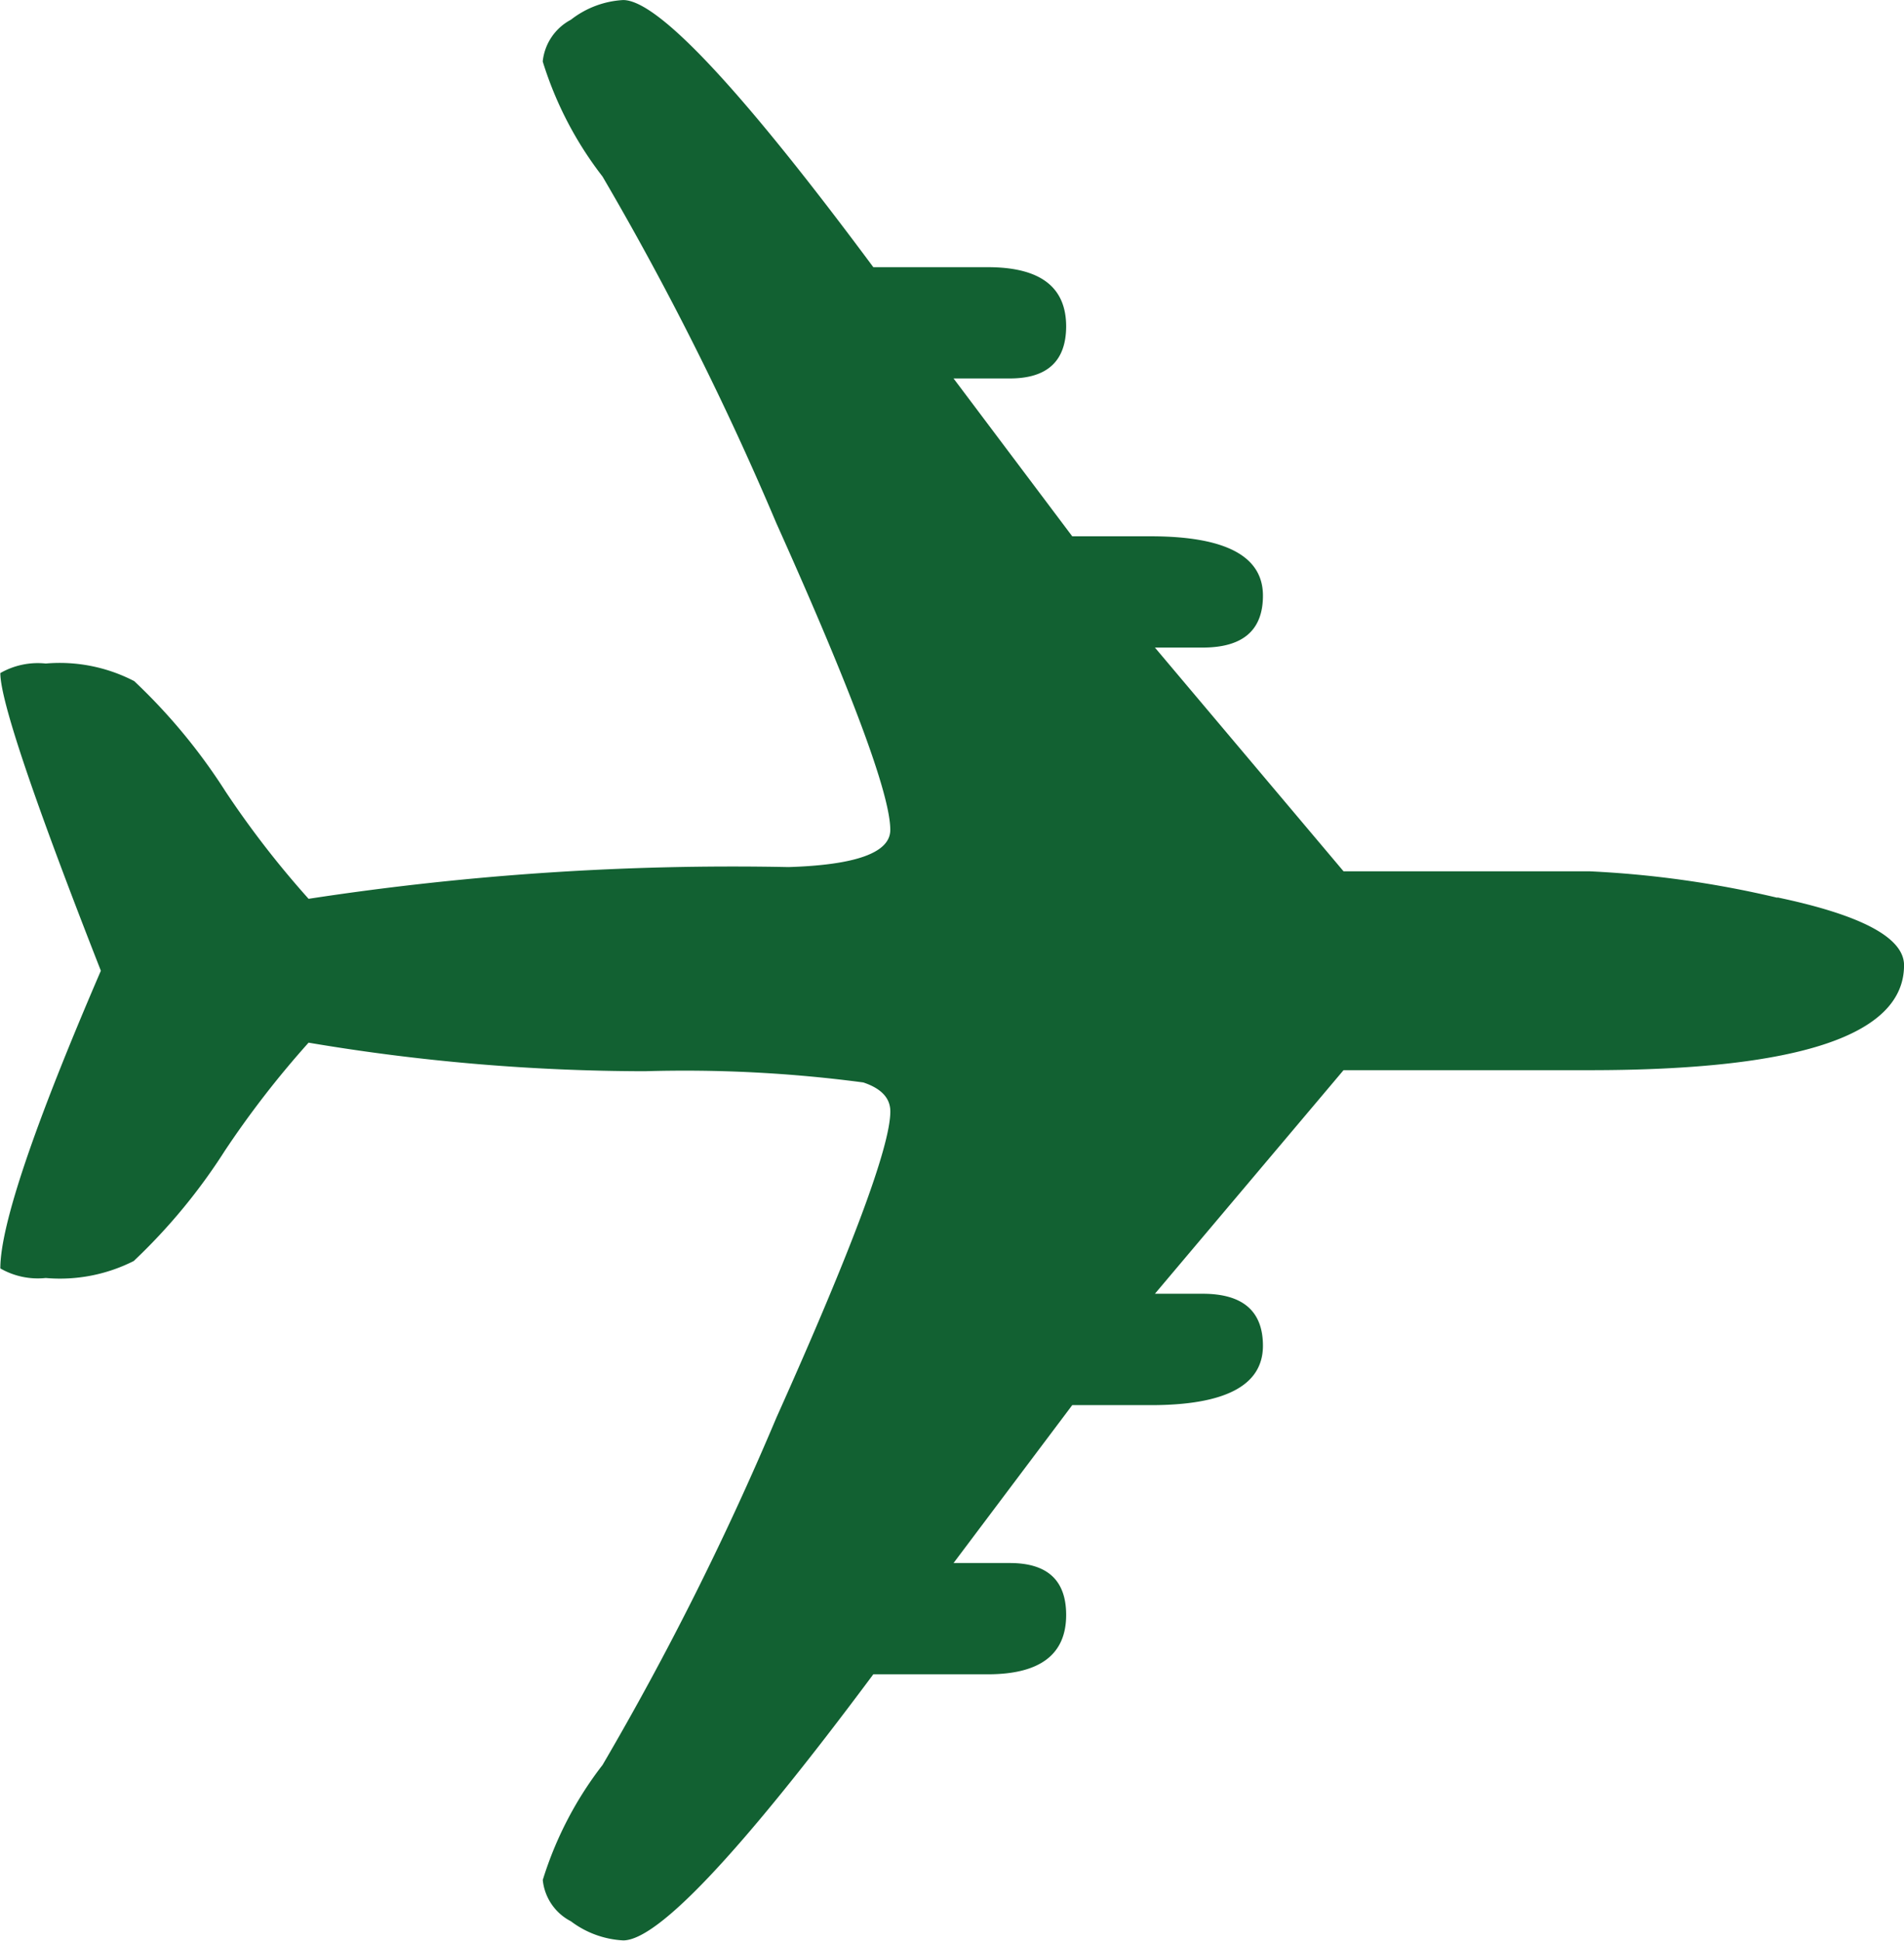 <?xml version="1.0" encoding="UTF-8"?>
<svg xmlns="http://www.w3.org/2000/svg" width="47.343" height="48.245" viewBox="0 0 47.343 48.245">
  <defs>
    <style>
      .cls-1 {
        fill: #126132;
        fill-rule: evenodd;
      }
    </style>
  </defs>
  <path id="noun-rocket-35662" class="cls-1" d="M143.151,114.683a25.479,25.479,0,0,0-4.673-.657h-6.113l-4.69-5.562h1.186c1,0,1.5-.428,1.5-1.291q0-1.474-2.792-1.475h-1.95l-2.951-3.924h1.4q1.394,0,1.4-1.291c0-.986-.648-1.475-1.95-1.475h-2.845q-4.931-6.64-6.22-6.641a2.319,2.319,0,0,0-1.3.49,1.325,1.325,0,0,0-.7,1.038,9.011,9.011,0,0,0,1.487,2.86,74.509,74.509,0,0,1,4.321,8.615q2.834,6.31,2.834,7.627,0,.845-2.531.924a69.559,69.559,0,0,0-11.933.789,23.527,23.527,0,0,1-2.068-2.672,14.412,14.412,0,0,0-2.268-2.74,4.021,4.021,0,0,0-2.2-.437,1.876,1.876,0,0,0-1.129.237q0,1.025,2.5,7.4-2.5,5.8-2.5,7.4a1.873,1.873,0,0,0,1.129.238,4.062,4.062,0,0,0,2.188-.422,14.441,14.441,0,0,0,2.265-2.74,23.668,23.668,0,0,1,2.083-2.688,50.423,50.423,0,0,0,8.366.71,33.742,33.742,0,0,1,5.427.279c.449.15.672.39.672.721q0,1.294-2.834,7.615a73.964,73.964,0,0,1-4.321,8.63,9.011,9.011,0,0,0-1.487,2.86,1.3,1.3,0,0,0,.7,1.027,2.36,2.36,0,0,0,1.3.475q1.294,0,6.219-6.615h2.845c1.3,0,1.95-.493,1.95-1.475,0-.862-.467-1.291-1.4-1.291h-1.4l2.951-3.925h1.95q2.79,0,2.792-1.475,0-1.294-1.5-1.294h-1.186l4.69-5.558h6.113q7.823,0,7.824-2.608,0-1.025-3.15-1.687Z" transform="translate(-98.958 -92.366)"></path>
</svg>
